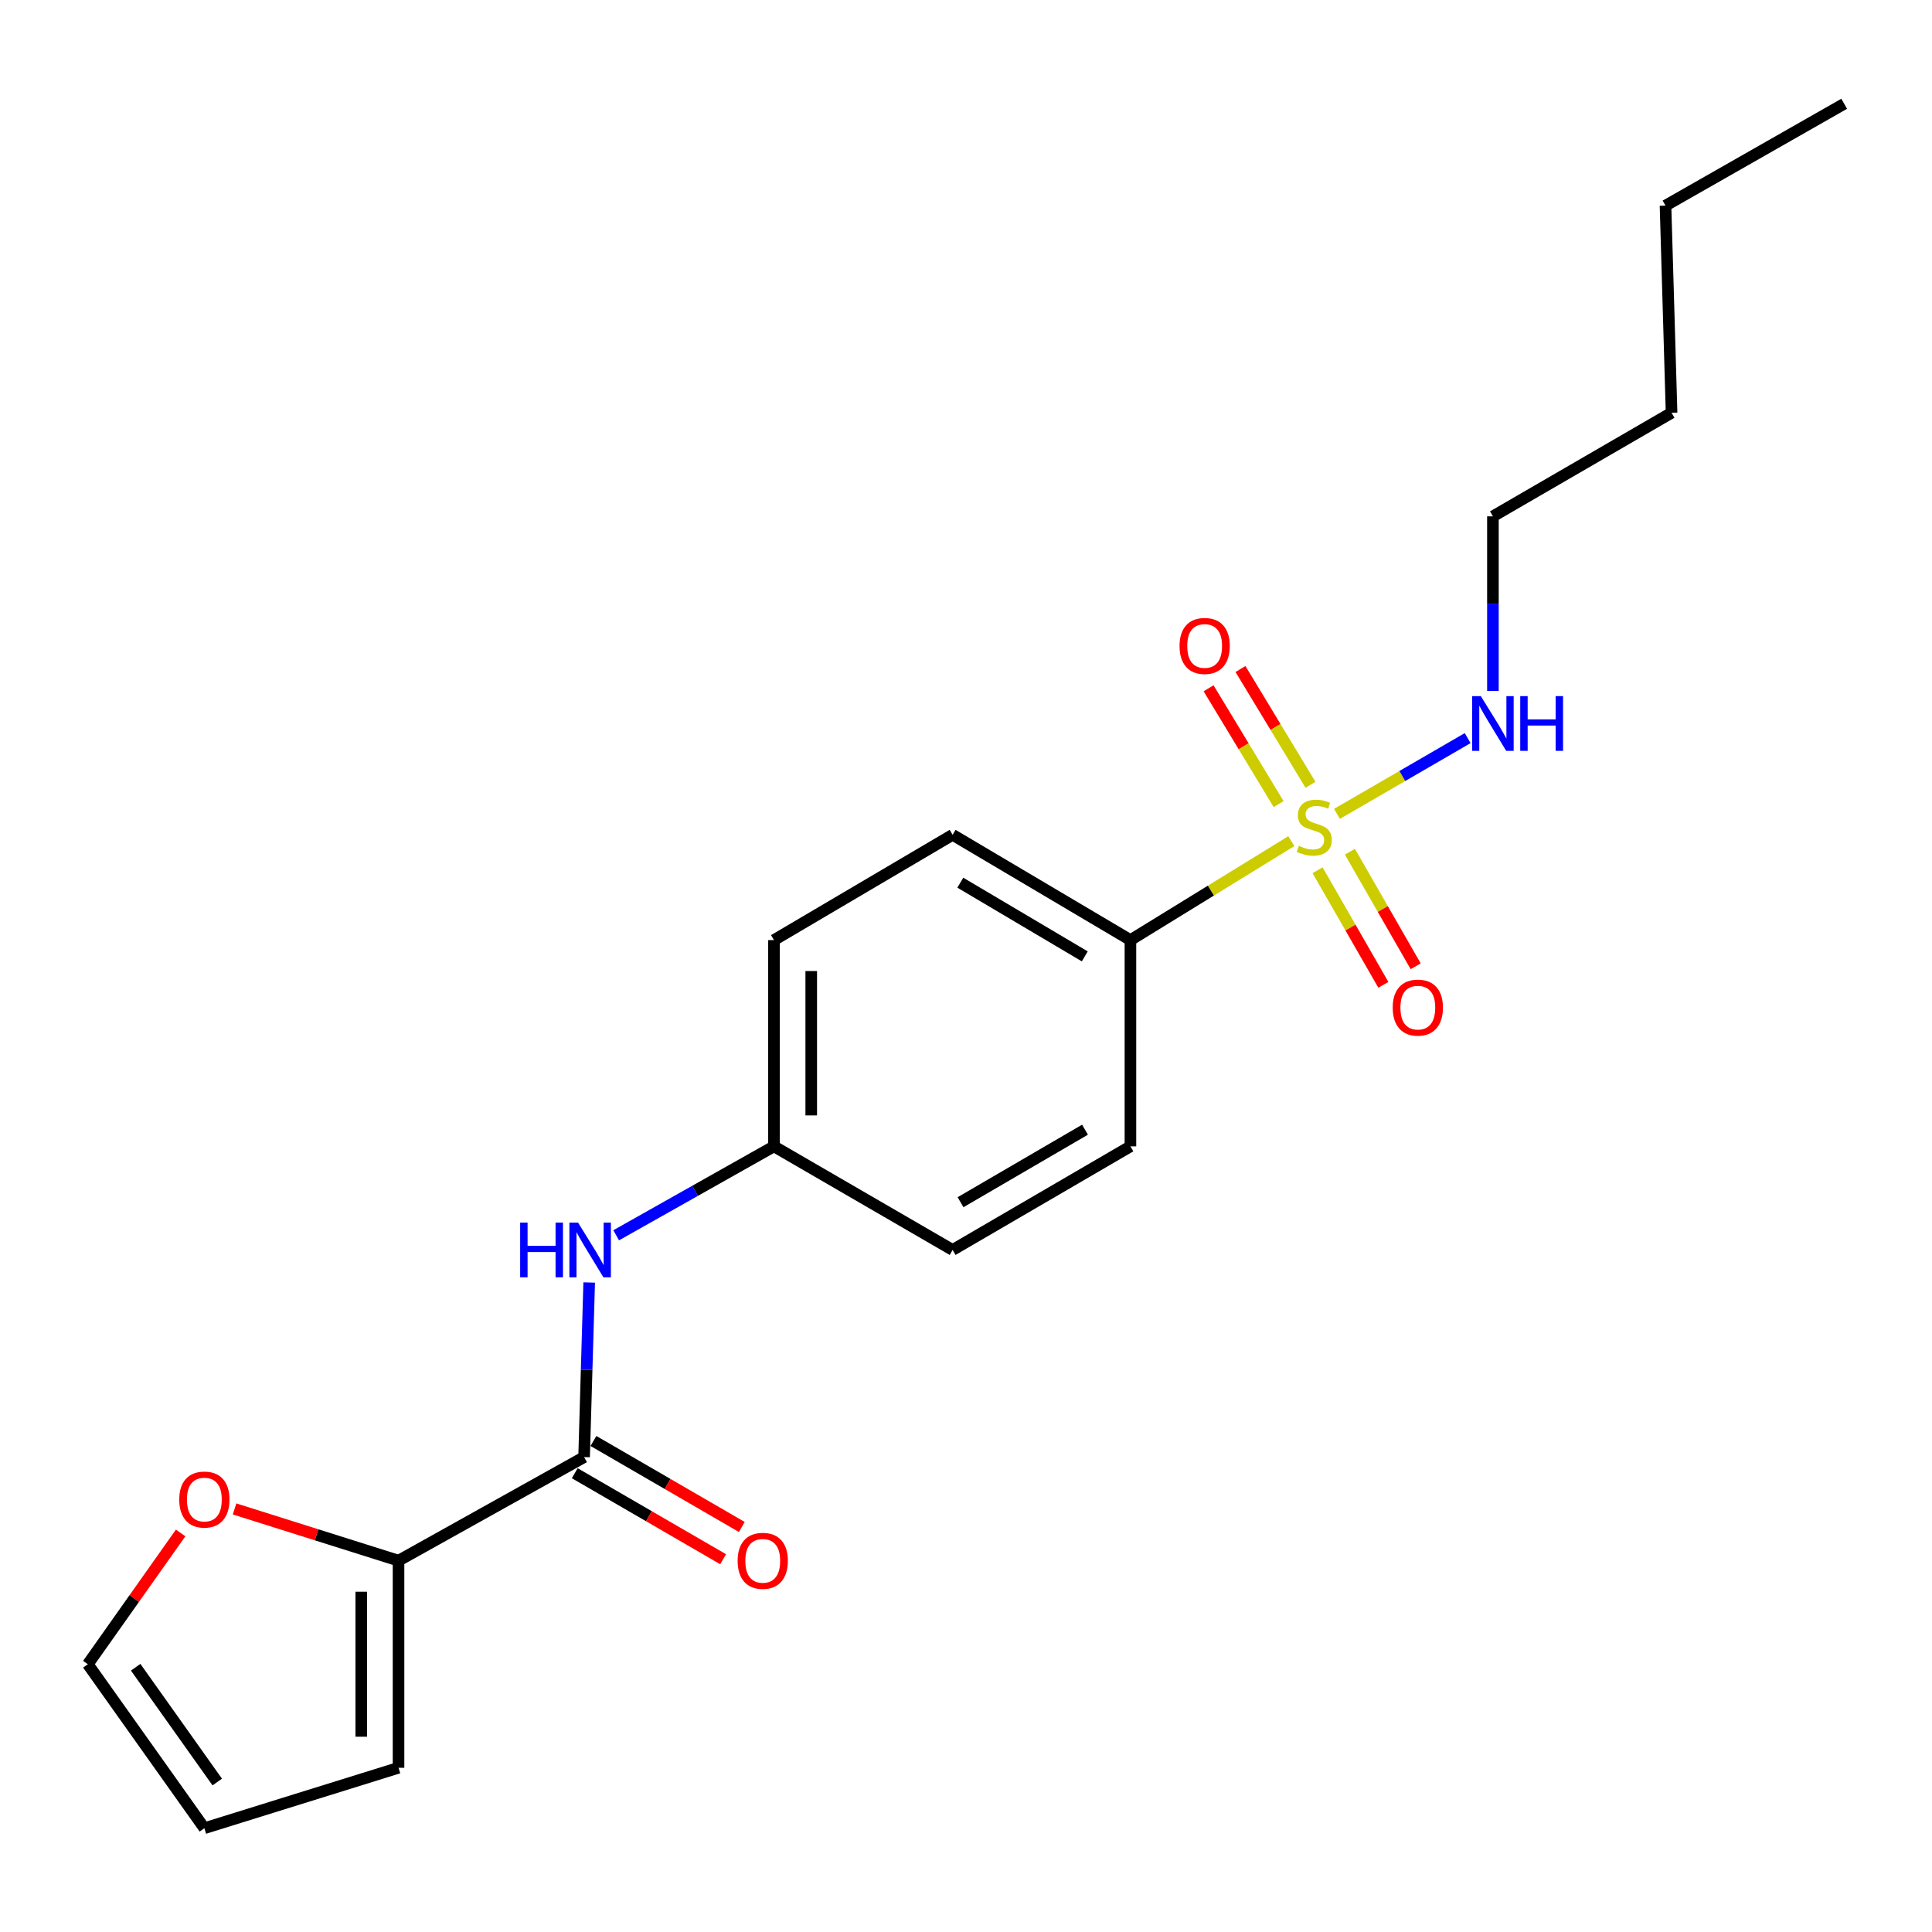 <?xml version='1.0' encoding='iso-8859-1'?>
<svg version='1.1' baseProfile='full'
              xmlns='http://www.w3.org/2000/svg'
                      xmlns:rdkit='http://www.rdkit.org/xml'
                      xmlns:xlink='http://www.w3.org/1999/xlink'
                  xml:space='preserve'
width='1000px' height='1000px' viewBox='0 0 1000 1000'>
<!-- END OF HEADER -->
<rect style='opacity:1.0;fill:#FFFFFF;stroke:none' width='1000' height='1000' x='0' y='0'> </rect>
<path class='bond-3' d='M 668.387,435.374 L 626.748,460.984' style='fill:none;fill-rule:evenodd;stroke:#CCCC00;stroke-width:6px;stroke-linecap:butt;stroke-linejoin:miter;stroke-opacity:1' />
<path class='bond-3' d='M 626.748,460.984 L 585.109,486.594' style='fill:none;fill-rule:evenodd;stroke:#000000;stroke-width:6px;stroke-linecap:butt;stroke-linejoin:miter;stroke-opacity:1' />
<path class='bond-4' d='M 681.982,450.445 L 699.003,480.098' style='fill:none;fill-rule:evenodd;stroke:#CCCC00;stroke-width:6px;stroke-linecap:butt;stroke-linejoin:miter;stroke-opacity:1' />
<path class='bond-4' d='M 699.003,480.098 L 716.024,509.75' style='fill:none;fill-rule:evenodd;stroke:#FF0000;stroke-width:6px;stroke-linecap:butt;stroke-linejoin:miter;stroke-opacity:1' />
<path class='bond-4' d='M 698.711,440.842 L 715.732,470.495' style='fill:none;fill-rule:evenodd;stroke:#CCCC00;stroke-width:6px;stroke-linecap:butt;stroke-linejoin:miter;stroke-opacity:1' />
<path class='bond-4' d='M 715.732,470.495 L 732.754,500.147' style='fill:none;fill-rule:evenodd;stroke:#FF0000;stroke-width:6px;stroke-linecap:butt;stroke-linejoin:miter;stroke-opacity:1' />
<path class='bond-5' d='M 678.316,406.22 L 660.191,376.249' style='fill:none;fill-rule:evenodd;stroke:#CCCC00;stroke-width:6px;stroke-linecap:butt;stroke-linejoin:miter;stroke-opacity:1' />
<path class='bond-5' d='M 660.191,376.249 L 642.066,346.278' style='fill:none;fill-rule:evenodd;stroke:#FF0000;stroke-width:6px;stroke-linecap:butt;stroke-linejoin:miter;stroke-opacity:1' />
<path class='bond-5' d='M 661.81,416.202 L 643.685,386.231' style='fill:none;fill-rule:evenodd;stroke:#CCCC00;stroke-width:6px;stroke-linecap:butt;stroke-linejoin:miter;stroke-opacity:1' />
<path class='bond-5' d='M 643.685,386.231 L 625.56,356.26' style='fill:none;fill-rule:evenodd;stroke:#FF0000;stroke-width:6px;stroke-linecap:butt;stroke-linejoin:miter;stroke-opacity:1' />
<path class='bond-7' d='M 692.012,421.259 L 725.836,401.653' style='fill:none;fill-rule:evenodd;stroke:#CCCC00;stroke-width:6px;stroke-linecap:butt;stroke-linejoin:miter;stroke-opacity:1' />
<path class='bond-7' d='M 725.836,401.653 L 759.659,382.046' style='fill:none;fill-rule:evenodd;stroke:#0000FF;stroke-width:6px;stroke-linecap:butt;stroke-linejoin:miter;stroke-opacity:1' />
<path class='bond-0' d='M 302.326,754.192 L 303.645,709.004' style='fill:none;fill-rule:evenodd;stroke:#000000;stroke-width:6px;stroke-linecap:butt;stroke-linejoin:miter;stroke-opacity:1' />
<path class='bond-0' d='M 303.645,709.004 L 304.964,663.817' style='fill:none;fill-rule:evenodd;stroke:#0000FF;stroke-width:6px;stroke-linecap:butt;stroke-linejoin:miter;stroke-opacity:1' />
<path class='bond-1' d='M 302.326,754.192 L 206.275,807.796' style='fill:none;fill-rule:evenodd;stroke:#000000;stroke-width:6px;stroke-linecap:butt;stroke-linejoin:miter;stroke-opacity:1' />
<path class='bond-9' d='M 297.489,762.536 L 335.889,784.796' style='fill:none;fill-rule:evenodd;stroke:#000000;stroke-width:6px;stroke-linecap:butt;stroke-linejoin:miter;stroke-opacity:1' />
<path class='bond-9' d='M 335.889,784.796 L 374.288,807.055' style='fill:none;fill-rule:evenodd;stroke:#FF0000;stroke-width:6px;stroke-linecap:butt;stroke-linejoin:miter;stroke-opacity:1' />
<path class='bond-9' d='M 307.163,745.848 L 345.562,768.107' style='fill:none;fill-rule:evenodd;stroke:#000000;stroke-width:6px;stroke-linecap:butt;stroke-linejoin:miter;stroke-opacity:1' />
<path class='bond-9' d='M 345.562,768.107 L 383.962,790.367' style='fill:none;fill-rule:evenodd;stroke:#FF0000;stroke-width:6px;stroke-linecap:butt;stroke-linejoin:miter;stroke-opacity:1' />
<path class='bond-6' d='M 206.275,807.796 L 163.843,794.407' style='fill:none;fill-rule:evenodd;stroke:#000000;stroke-width:6px;stroke-linecap:butt;stroke-linejoin:miter;stroke-opacity:1' />
<path class='bond-6' d='M 163.843,794.407 L 121.412,781.019' style='fill:none;fill-rule:evenodd;stroke:#FF0000;stroke-width:6px;stroke-linecap:butt;stroke-linejoin:miter;stroke-opacity:1' />
<path class='bond-8' d='M 206.275,807.796 L 206.275,915.002' style='fill:none;fill-rule:evenodd;stroke:#000000;stroke-width:6px;stroke-linecap:butt;stroke-linejoin:miter;stroke-opacity:1' />
<path class='bond-8' d='M 186.986,823.876 L 186.986,898.921' style='fill:none;fill-rule:evenodd;stroke:#000000;stroke-width:6px;stroke-linecap:butt;stroke-linejoin:miter;stroke-opacity:1' />
<path class='bond-2' d='M 318.926,639.383 L 359.766,616.367' style='fill:none;fill-rule:evenodd;stroke:#0000FF;stroke-width:6px;stroke-linecap:butt;stroke-linejoin:miter;stroke-opacity:1' />
<path class='bond-2' d='M 359.766,616.367 L 400.606,593.35' style='fill:none;fill-rule:evenodd;stroke:#000000;stroke-width:6px;stroke-linecap:butt;stroke-linejoin:miter;stroke-opacity:1' />
<path class='bond-12' d='M 585.109,486.594 L 493.077,432.101' style='fill:none;fill-rule:evenodd;stroke:#000000;stroke-width:6px;stroke-linecap:butt;stroke-linejoin:miter;stroke-opacity:1' />
<path class='bond-12' d='M 561.477,495.018 L 497.054,456.873' style='fill:none;fill-rule:evenodd;stroke:#000000;stroke-width:6px;stroke-linecap:butt;stroke-linejoin:miter;stroke-opacity:1' />
<path class='bond-13' d='M 585.109,486.594 L 585.109,593.35' style='fill:none;fill-rule:evenodd;stroke:#000000;stroke-width:6px;stroke-linecap:butt;stroke-linejoin:miter;stroke-opacity:1' />
<path class='bond-10' d='M 93.494,793.458 L 69.474,827.428' style='fill:none;fill-rule:evenodd;stroke:#FF0000;stroke-width:6px;stroke-linecap:butt;stroke-linejoin:miter;stroke-opacity:1' />
<path class='bond-10' d='M 69.474,827.428 L 45.455,861.399' style='fill:none;fill-rule:evenodd;stroke:#000000;stroke-width:6px;stroke-linecap:butt;stroke-linejoin:miter;stroke-opacity:1' />
<path class='bond-17' d='M 772.732,357.628 L 772.732,312.445' style='fill:none;fill-rule:evenodd;stroke:#0000FF;stroke-width:6px;stroke-linecap:butt;stroke-linejoin:miter;stroke-opacity:1' />
<path class='bond-17' d='M 772.732,312.445 L 772.732,267.262' style='fill:none;fill-rule:evenodd;stroke:#000000;stroke-width:6px;stroke-linecap:butt;stroke-linejoin:miter;stroke-opacity:1' />
<path class='bond-11' d='M 206.275,915.002 L 105.777,946.283' style='fill:none;fill-rule:evenodd;stroke:#000000;stroke-width:6px;stroke-linecap:butt;stroke-linejoin:miter;stroke-opacity:1' />
<path class='bond-22' d='M 45.455,861.399 L 105.777,946.283' style='fill:none;fill-rule:evenodd;stroke:#000000;stroke-width:6px;stroke-linecap:butt;stroke-linejoin:miter;stroke-opacity:1' />
<path class='bond-22' d='M 70.226,862.958 L 112.452,922.377' style='fill:none;fill-rule:evenodd;stroke:#000000;stroke-width:6px;stroke-linecap:butt;stroke-linejoin:miter;stroke-opacity:1' />
<path class='bond-16' d='M 493.077,432.101 L 400.606,486.594' style='fill:none;fill-rule:evenodd;stroke:#000000;stroke-width:6px;stroke-linecap:butt;stroke-linejoin:miter;stroke-opacity:1' />
<path class='bond-15' d='M 585.109,593.35 L 493.077,646.975' style='fill:none;fill-rule:evenodd;stroke:#000000;stroke-width:6px;stroke-linecap:butt;stroke-linejoin:miter;stroke-opacity:1' />
<path class='bond-15' d='M 561.593,584.727 L 497.171,622.265' style='fill:none;fill-rule:evenodd;stroke:#000000;stroke-width:6px;stroke-linecap:butt;stroke-linejoin:miter;stroke-opacity:1' />
<path class='bond-14' d='M 400.606,593.35 L 493.077,646.975' style='fill:none;fill-rule:evenodd;stroke:#000000;stroke-width:6px;stroke-linecap:butt;stroke-linejoin:miter;stroke-opacity:1' />
<path class='bond-21' d='M 400.606,593.35 L 400.606,486.594' style='fill:none;fill-rule:evenodd;stroke:#000000;stroke-width:6px;stroke-linecap:butt;stroke-linejoin:miter;stroke-opacity:1' />
<path class='bond-21' d='M 419.895,577.337 L 419.895,502.607' style='fill:none;fill-rule:evenodd;stroke:#000000;stroke-width:6px;stroke-linecap:butt;stroke-linejoin:miter;stroke-opacity:1' />
<path class='bond-18' d='M 772.732,267.262 L 865.203,213.648' style='fill:none;fill-rule:evenodd;stroke:#000000;stroke-width:6px;stroke-linecap:butt;stroke-linejoin:miter;stroke-opacity:1' />
<path class='bond-19' d='M 865.203,213.648 L 862.063,106.431' style='fill:none;fill-rule:evenodd;stroke:#000000;stroke-width:6px;stroke-linecap:butt;stroke-linejoin:miter;stroke-opacity:1' />
<path class='bond-20' d='M 862.063,106.431 L 954.545,53.717' style='fill:none;fill-rule:evenodd;stroke:#000000;stroke-width:6px;stroke-linecap:butt;stroke-linejoin:miter;stroke-opacity:1' />
<path  class='atom-0' d='M 672.26 437.792
Q 672.58 437.912, 673.9 438.472
Q 675.22 439.032, 676.66 439.392
Q 678.14 439.712, 679.58 439.712
Q 682.26 439.712, 683.82 438.432
Q 685.38 437.112, 685.38 434.832
Q 685.38 433.272, 684.58 432.312
Q 683.82 431.352, 682.62 430.832
Q 681.42 430.312, 679.42 429.712
Q 676.9 428.952, 675.38 428.232
Q 673.9 427.512, 672.82 425.992
Q 671.78 424.472, 671.78 421.912
Q 671.78 418.352, 674.18 416.152
Q 676.62 413.952, 681.42 413.952
Q 684.7 413.952, 688.42 415.512
L 687.5 418.592
Q 684.1 417.192, 681.54 417.192
Q 678.78 417.192, 677.26 418.352
Q 675.74 419.472, 675.78 421.432
Q 675.78 422.952, 676.54 423.872
Q 677.34 424.792, 678.46 425.312
Q 679.62 425.832, 681.54 426.432
Q 684.1 427.232, 685.62 428.032
Q 687.14 428.832, 688.22 430.472
Q 689.34 432.072, 689.34 434.832
Q 689.34 438.752, 686.7 440.872
Q 684.1 442.952, 679.74 442.952
Q 677.22 442.952, 675.3 442.392
Q 673.42 441.872, 671.18 440.952
L 672.26 437.792
' fill='#CCCC00'/>
<path  class='atom-3' d='M 269.235 632.815
L 273.075 632.815
L 273.075 644.855
L 287.555 644.855
L 287.555 632.815
L 291.395 632.815
L 291.395 661.135
L 287.555 661.135
L 287.555 648.055
L 273.075 648.055
L 273.075 661.135
L 269.235 661.135
L 269.235 632.815
' fill='#0000FF'/>
<path  class='atom-3' d='M 299.195 632.815
L 308.475 647.815
Q 309.395 649.295, 310.875 651.975
Q 312.355 654.655, 312.435 654.815
L 312.435 632.815
L 316.195 632.815
L 316.195 661.135
L 312.315 661.135
L 302.355 644.735
Q 301.195 642.815, 299.955 640.615
Q 298.755 638.415, 298.395 637.735
L 298.395 661.135
L 294.715 661.135
L 294.715 632.815
L 299.195 632.815
' fill='#0000FF'/>
<path  class='atom-5' d='M 720.863 521.534
Q 720.863 514.734, 724.223 510.934
Q 727.583 507.134, 733.863 507.134
Q 740.143 507.134, 743.503 510.934
Q 746.863 514.734, 746.863 521.534
Q 746.863 528.414, 743.463 532.334
Q 740.063 536.214, 733.863 536.214
Q 727.623 536.214, 724.223 532.334
Q 720.863 528.454, 720.863 521.534
M 733.863 533.014
Q 738.183 533.014, 740.503 530.134
Q 742.863 527.214, 742.863 521.534
Q 742.863 515.974, 740.503 513.174
Q 738.183 510.334, 733.863 510.334
Q 729.543 510.334, 727.183 513.134
Q 724.863 515.934, 724.863 521.534
Q 724.863 527.254, 727.183 530.134
Q 729.543 533.014, 733.863 533.014
' fill='#FF0000'/>
<path  class='atom-6' d='M 610.528 334.341
Q 610.528 327.541, 613.888 323.741
Q 617.248 319.941, 623.528 319.941
Q 629.808 319.941, 633.168 323.741
Q 636.528 327.541, 636.528 334.341
Q 636.528 341.221, 633.128 345.141
Q 629.728 349.021, 623.528 349.021
Q 617.288 349.021, 613.888 345.141
Q 610.528 341.261, 610.528 334.341
M 623.528 345.821
Q 627.848 345.821, 630.168 342.941
Q 632.528 340.021, 632.528 334.341
Q 632.528 328.781, 630.168 325.981
Q 627.848 323.141, 623.528 323.141
Q 619.208 323.141, 616.848 325.941
Q 614.528 328.741, 614.528 334.341
Q 614.528 340.061, 616.848 342.941
Q 619.208 345.821, 623.528 345.821
' fill='#FF0000'/>
<path  class='atom-7' d='M 92.777 776.166
Q 92.777 769.366, 96.137 765.566
Q 99.497 761.766, 105.777 761.766
Q 112.057 761.766, 115.417 765.566
Q 118.777 769.366, 118.777 776.166
Q 118.777 783.046, 115.377 786.966
Q 111.977 790.846, 105.777 790.846
Q 99.537 790.846, 96.137 786.966
Q 92.777 783.086, 92.777 776.166
M 105.777 787.646
Q 110.097 787.646, 112.417 784.766
Q 114.777 781.846, 114.777 776.166
Q 114.777 770.606, 112.417 767.806
Q 110.097 764.966, 105.777 764.966
Q 101.457 764.966, 99.097 767.766
Q 96.777 770.566, 96.777 776.166
Q 96.777 781.886, 99.097 784.766
Q 101.457 787.646, 105.777 787.646
' fill='#FF0000'/>
<path  class='atom-8' d='M 766.472 360.308
L 775.752 375.308
Q 776.672 376.788, 778.152 379.468
Q 779.632 382.148, 779.712 382.308
L 779.712 360.308
L 783.472 360.308
L 783.472 388.628
L 779.592 388.628
L 769.632 372.228
Q 768.472 370.308, 767.232 368.108
Q 766.032 365.908, 765.672 365.228
L 765.672 388.628
L 761.992 388.628
L 761.992 360.308
L 766.472 360.308
' fill='#0000FF'/>
<path  class='atom-8' d='M 786.872 360.308
L 790.712 360.308
L 790.712 372.348
L 805.192 372.348
L 805.192 360.308
L 809.032 360.308
L 809.032 388.628
L 805.192 388.628
L 805.192 375.548
L 790.712 375.548
L 790.712 388.628
L 786.872 388.628
L 786.872 360.308
' fill='#0000FF'/>
<path  class='atom-10' d='M 381.797 807.876
Q 381.797 801.076, 385.157 797.276
Q 388.517 793.476, 394.797 793.476
Q 401.077 793.476, 404.437 797.276
Q 407.797 801.076, 407.797 807.876
Q 407.797 814.756, 404.397 818.676
Q 400.997 822.556, 394.797 822.556
Q 388.557 822.556, 385.157 818.676
Q 381.797 814.796, 381.797 807.876
M 394.797 819.356
Q 399.117 819.356, 401.437 816.476
Q 403.797 813.556, 403.797 807.876
Q 403.797 802.316, 401.437 799.516
Q 399.117 796.676, 394.797 796.676
Q 390.477 796.676, 388.117 799.476
Q 385.797 802.276, 385.797 807.876
Q 385.797 813.596, 388.117 816.476
Q 390.477 819.356, 394.797 819.356
' fill='#FF0000'/>
</svg>
